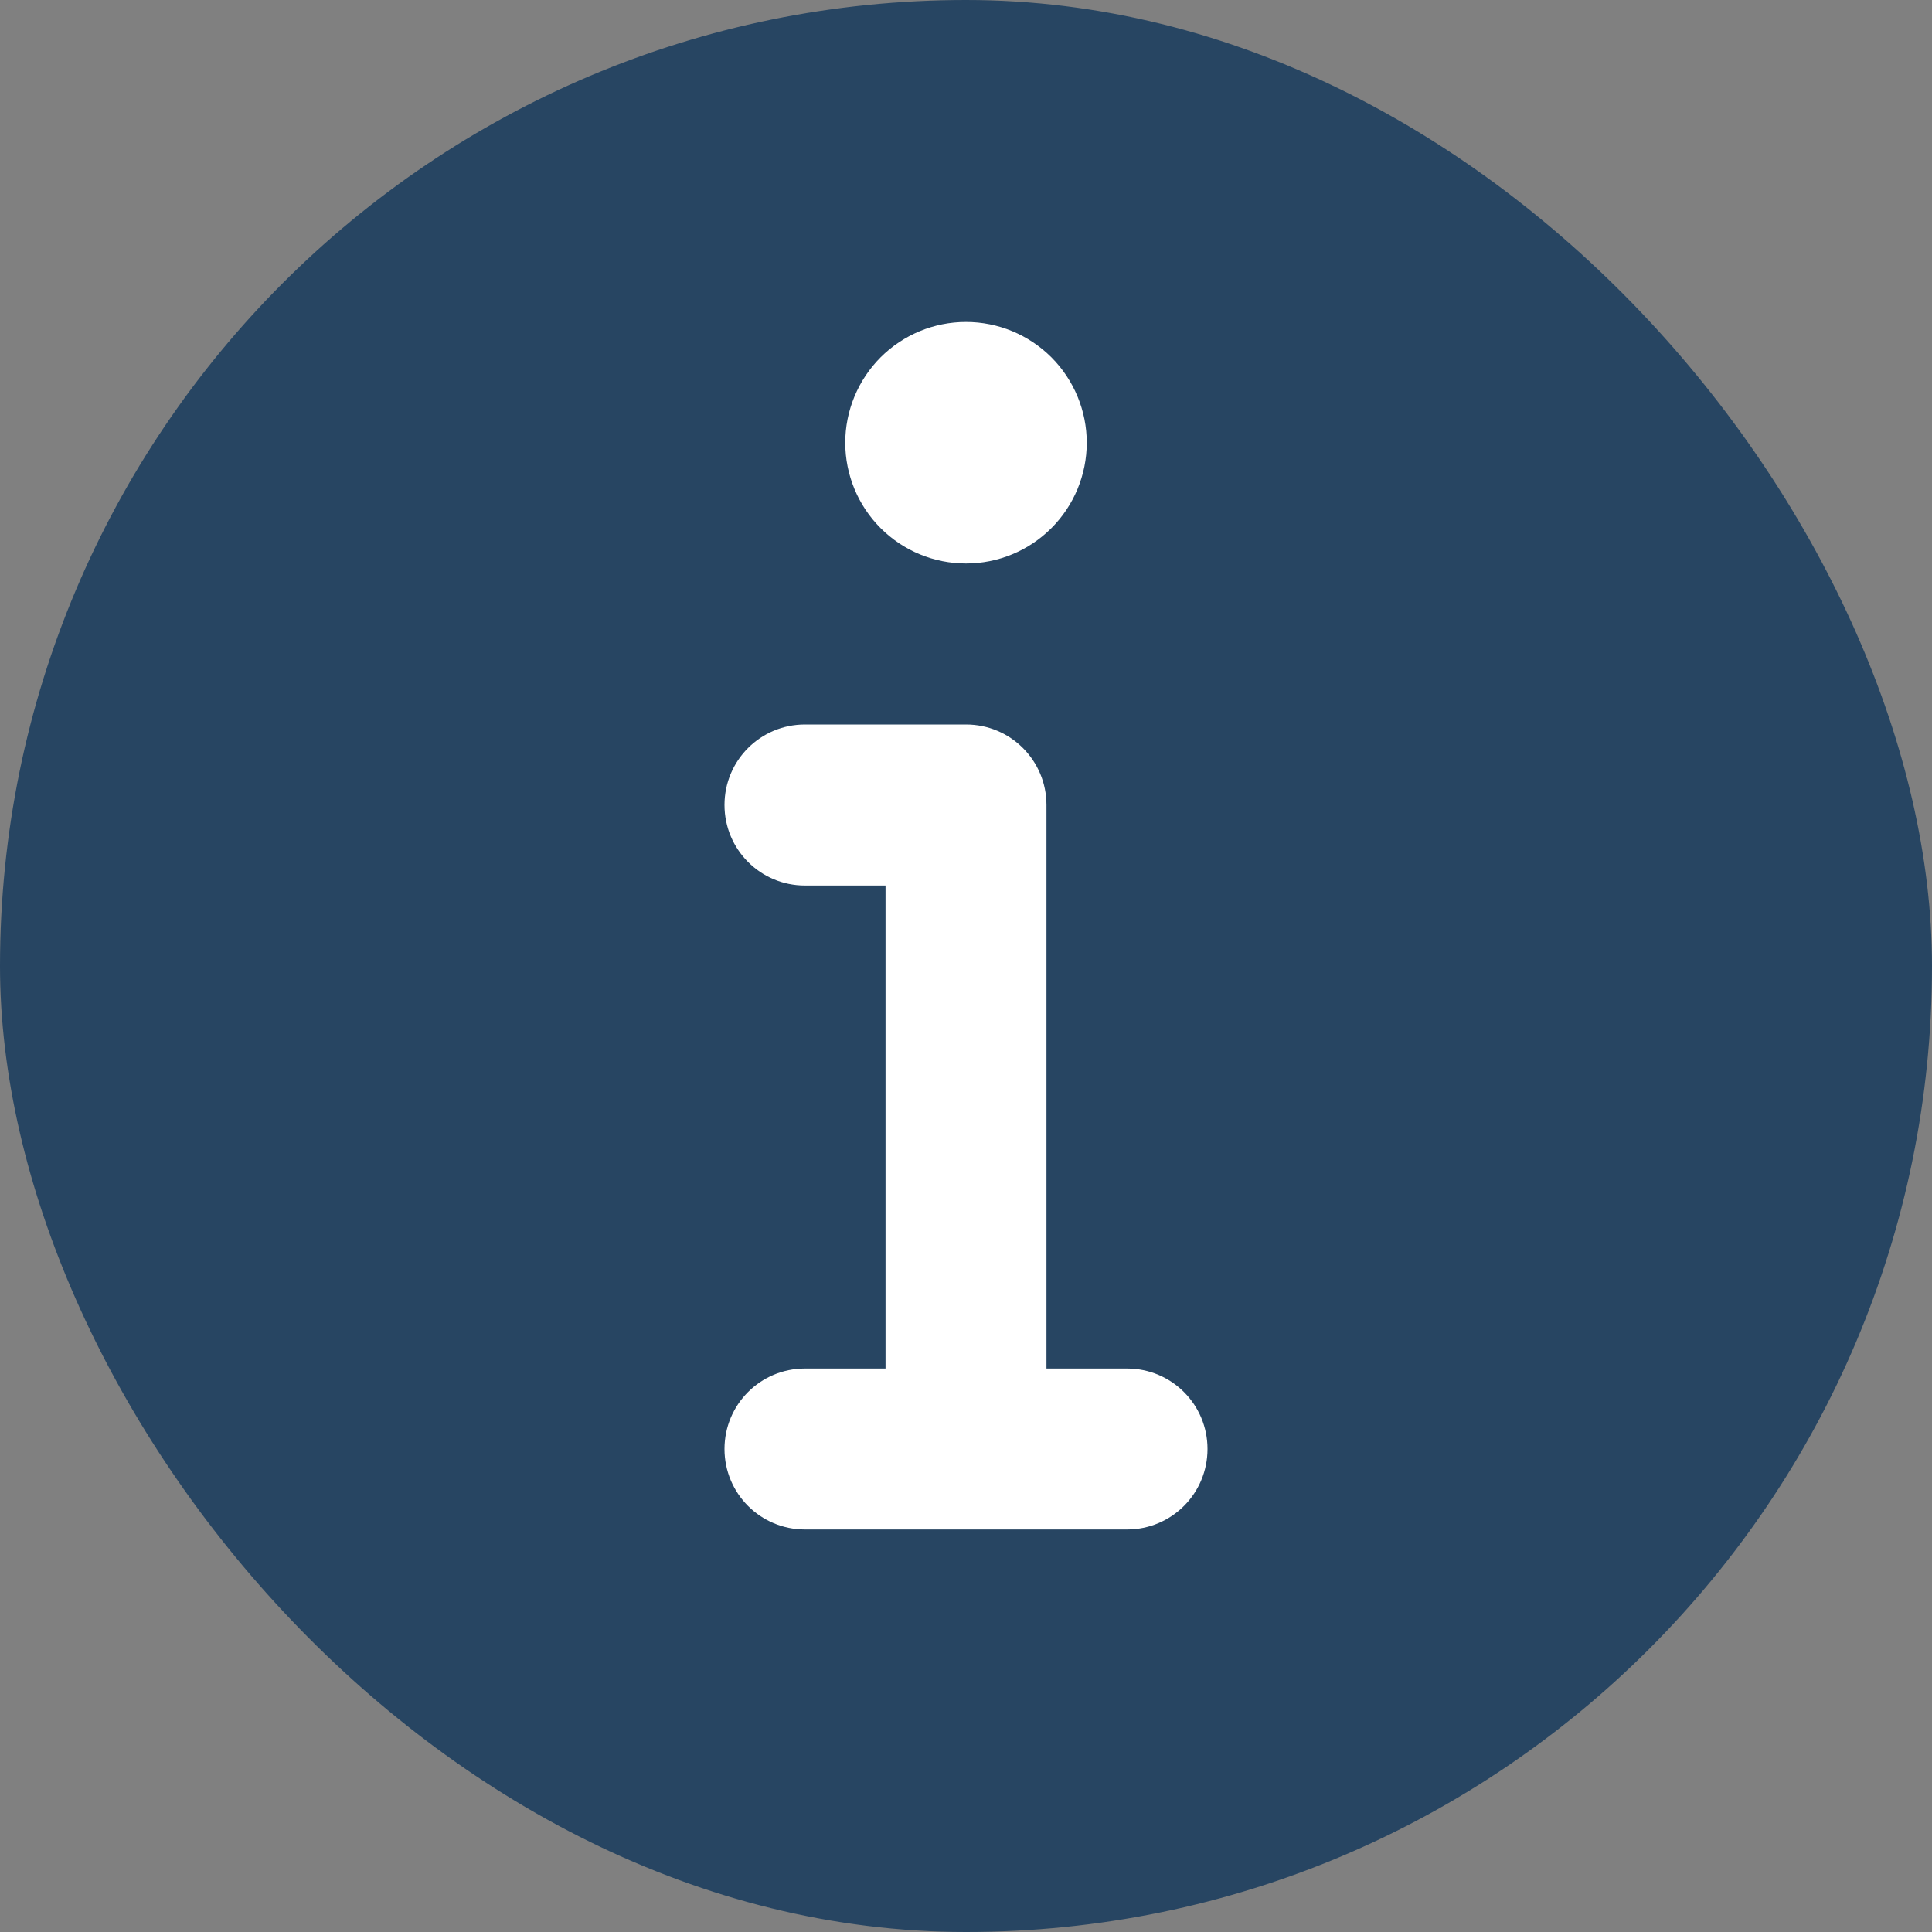 <svg width="20" height="20" viewBox="0 0 20 20" fill="none" xmlns="http://www.w3.org/2000/svg">
<rect x="0" y="0" width="20" height="20" fill="#808080" stroke="none"/>
<rect width="20" height="20" rx="10" fill="#274562"/>
<path d="M8.75 4.583C8.75 4.252 8.882 3.934 9.116 3.699C9.351 3.465 9.668 3.333 10 3.333C10.332 3.333 10.649 3.465 10.884 3.699C11.118 3.934 11.25 4.252 11.25 4.583C11.25 4.915 11.118 5.233 10.884 5.467C10.649 5.702 10.332 5.833 10 5.833C9.668 5.833 9.351 5.702 9.116 5.467C8.882 5.233 8.75 4.915 8.75 4.583ZM7.5 8.333C7.5 7.872 7.872 7.5 8.333 7.5H10C10.461 7.5 10.833 7.872 10.833 8.333V14.167H11.667C12.128 14.167 12.5 14.539 12.5 15C12.5 15.461 12.128 15.833 11.667 15.833H8.333C7.872 15.833 7.5 15.461 7.5 15C7.5 14.539 7.872 14.167 8.333 14.167H9.167V9.167H8.333C7.872 9.167 7.5 8.794 7.5 8.333Z" fill="white"/>
</svg>
